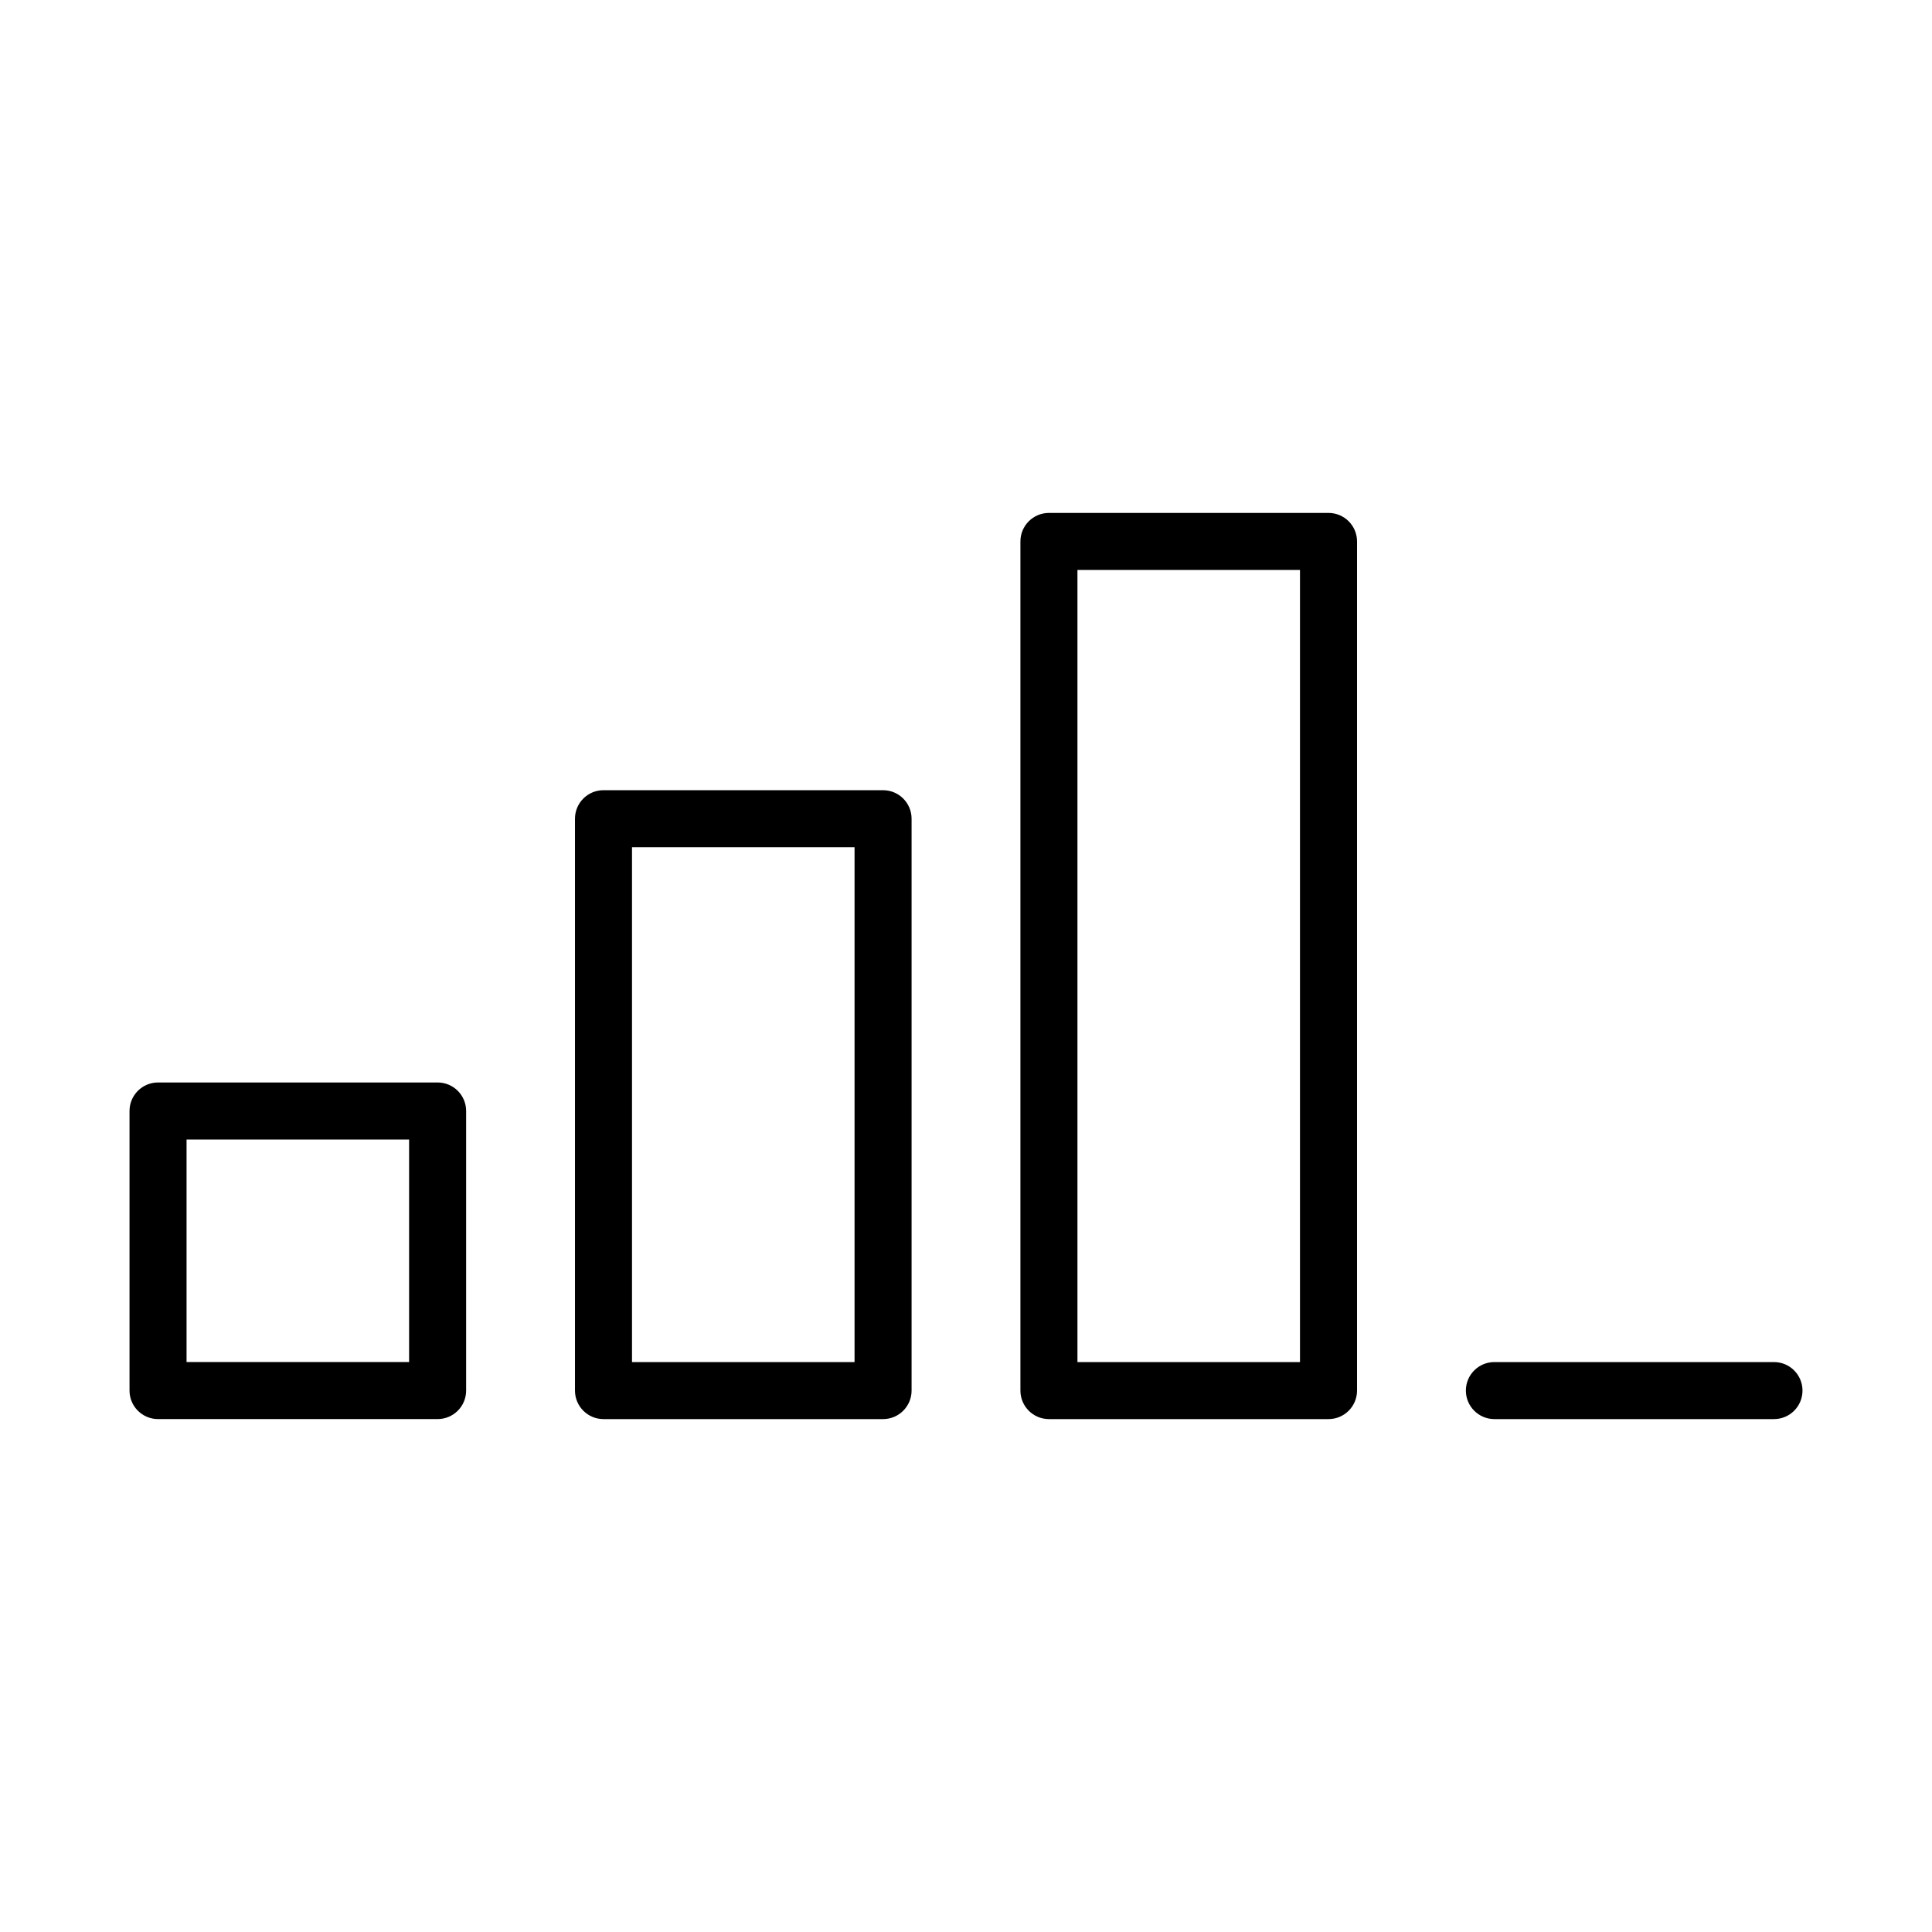 <?xml version="1.0" encoding="UTF-8"?>
<!-- Uploaded to: SVG Repo, www.svgrepo.com, Generator: SVG Repo Mixer Tools -->
<svg fill="#000000" width="800px" height="800px" version="1.1" viewBox="144 144 512 512" xmlns="http://www.w3.org/2000/svg">
 <g>
  <path d="m185.88 520.07h74.09c4.176 0 7.559-3.383 7.559-7.555v-74.09c0-4.176-3.383-7.559-7.559-7.559h-74.09c-4.172 0-7.555 3.383-7.555 7.559v74.09c0 4.172 3.383 7.555 7.555 7.555zm7.559-74.09h58.977v58.977h-58.977z"/>
  <path d="m303.93 353.41c-4.172 0-7.555 3.383-7.555 7.559v151.55c0 4.172 3.383 7.555 7.555 7.555h74.09c4.176 0 7.559-3.383 7.559-7.555v-151.55c0-4.176-3.383-7.559-7.559-7.559zm66.535 151.55h-58.977v-136.44h58.977z"/>
  <path d="m421.98 279.93c-4.176 0-7.559 3.383-7.559 7.559v225.03c0 4.172 3.383 7.555 7.559 7.555h74.09c4.172 0 7.559-3.383 7.559-7.555v-225.03c0-4.176-3.387-7.559-7.559-7.559zm66.531 225.03h-58.977v-209.92h58.977z"/>
  <path d="m614.12 504.96h-74.09c-4.172 0-7.559 3.383-7.559 7.559 0 4.172 3.387 7.555 7.559 7.555h74.09c4.176 0 7.559-3.383 7.559-7.555 0-4.176-3.383-7.559-7.559-7.559z"/>
 </g>
</svg>